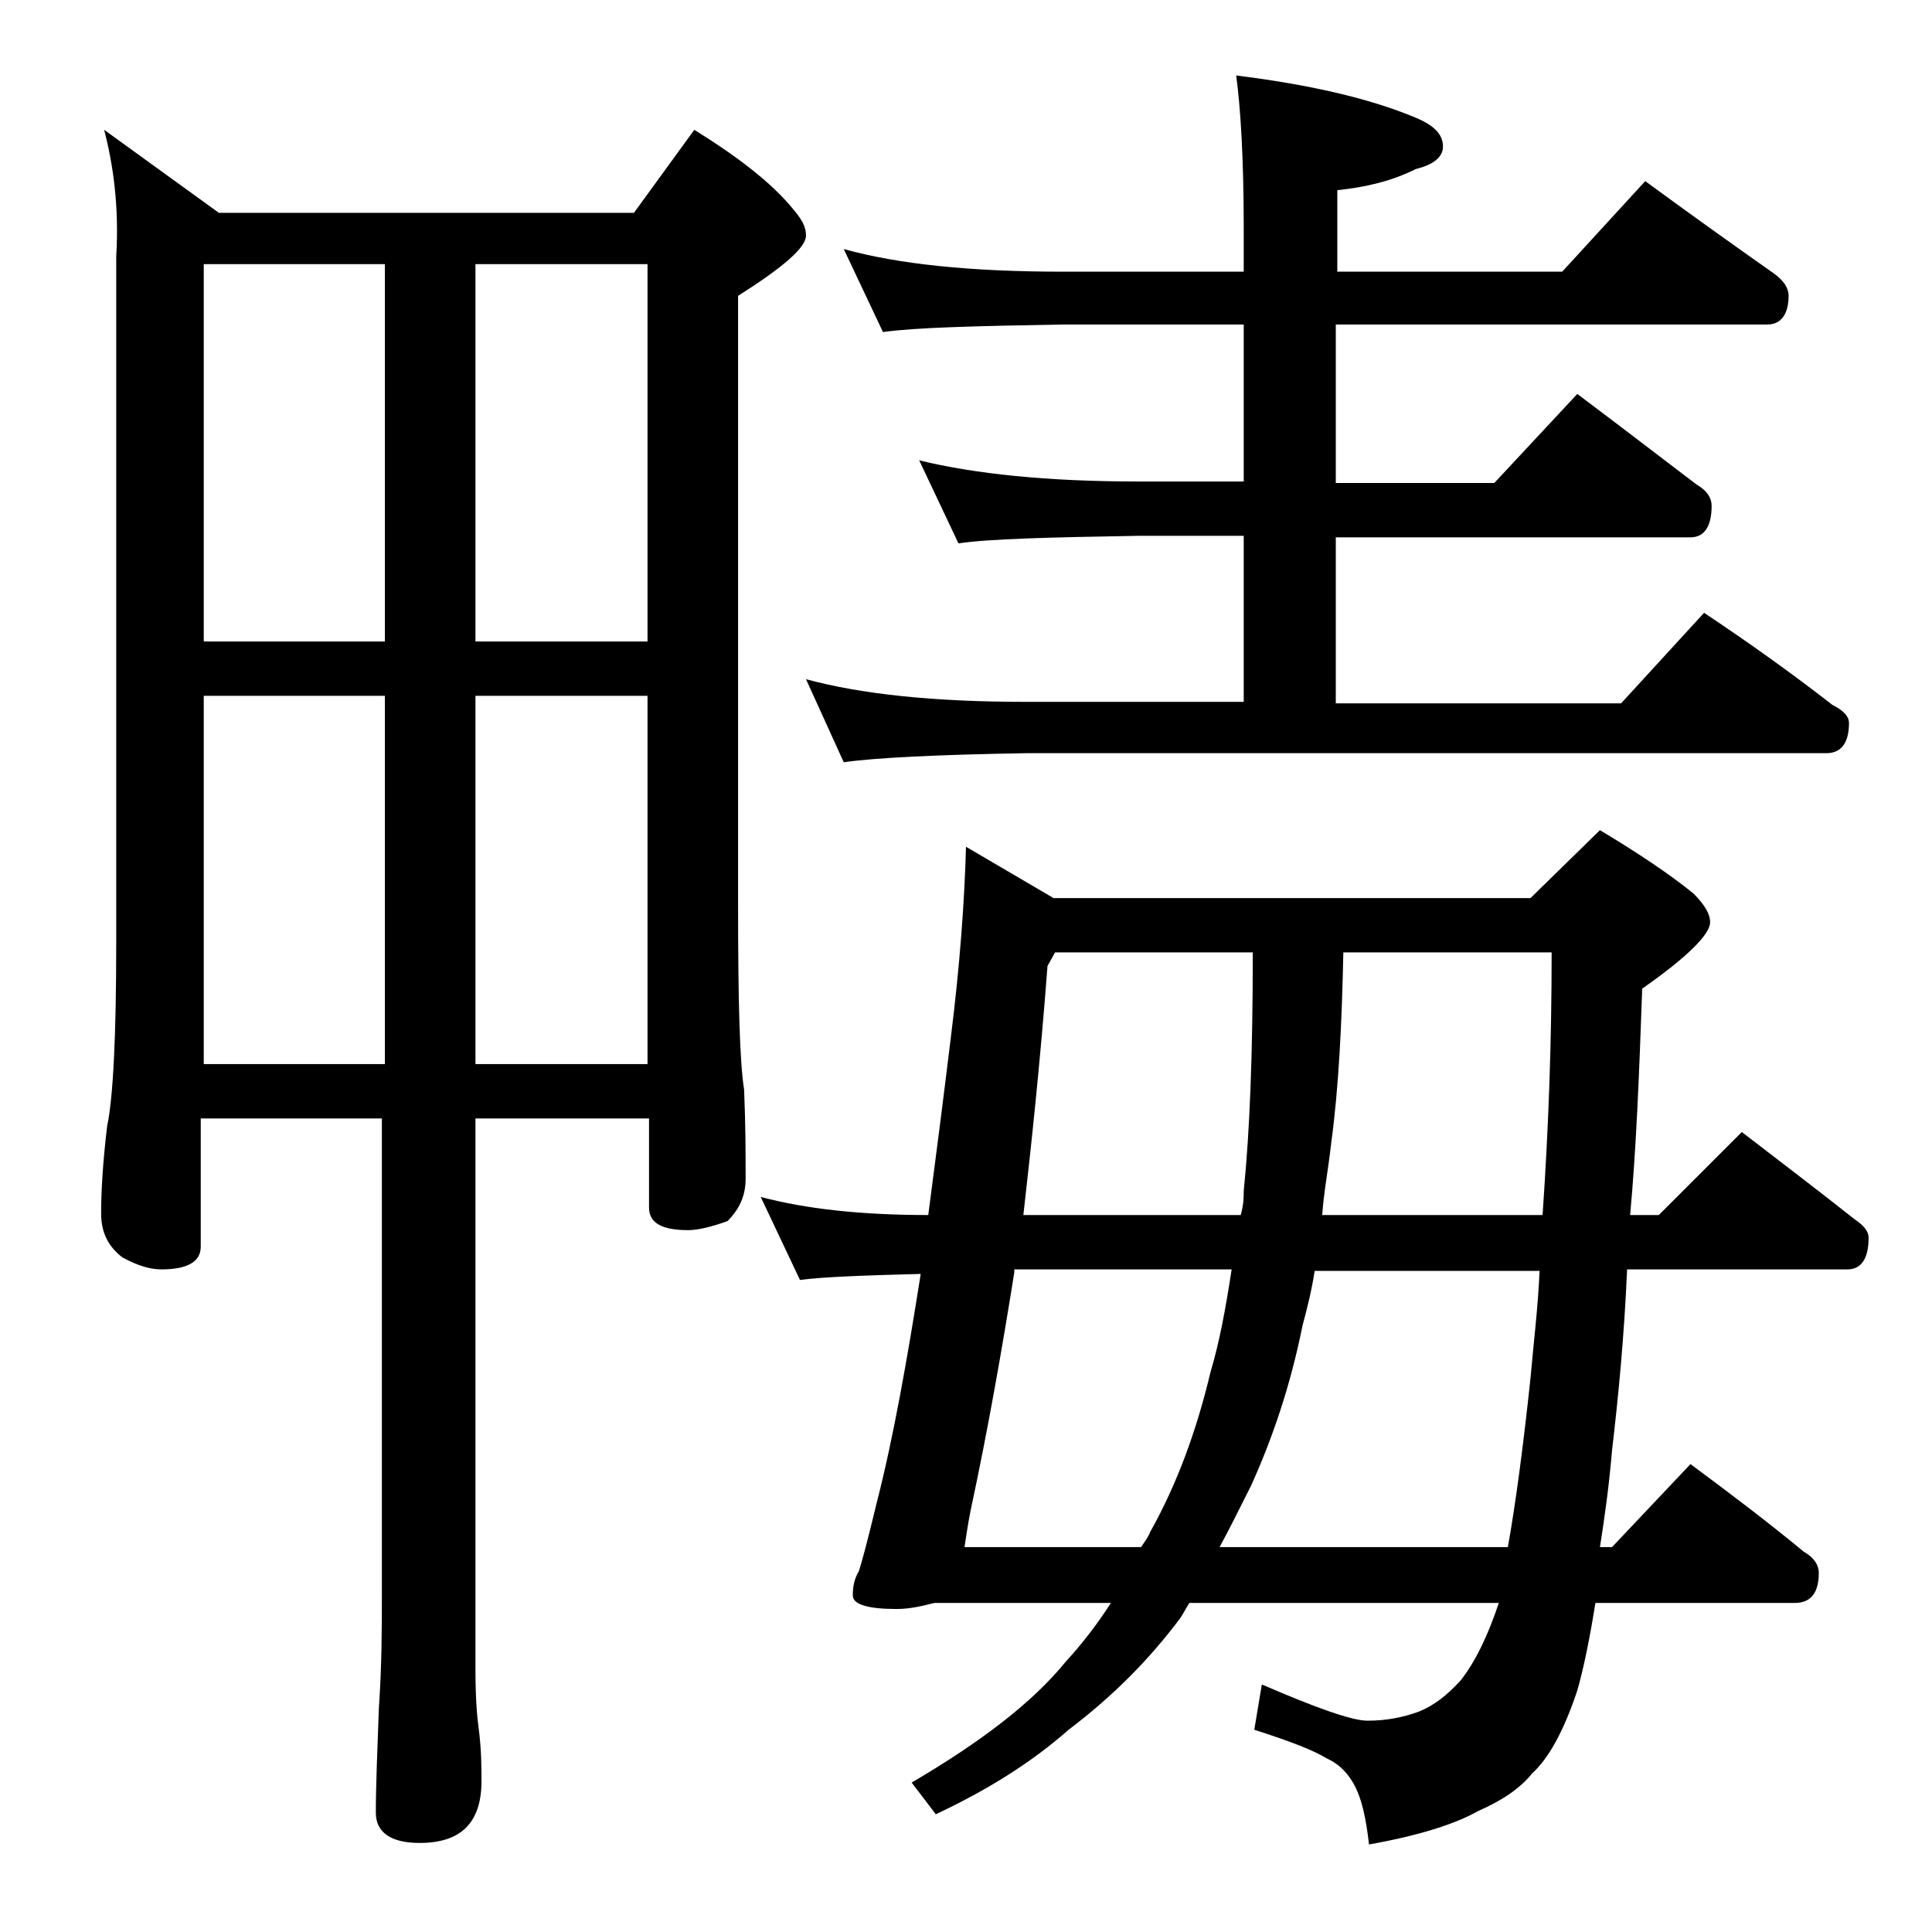 <?xml version="1.0" encoding="utf-8"?>
<!-- Generator: Adobe Illustrator 18.0.0, SVG Export Plug-In . SVG Version: 6.00 Build 0)  -->
<!DOCTYPE svg PUBLIC "-//W3C//DTD SVG 1.1//EN" "http://www.w3.org/Graphics/SVG/1.1/DTD/svg11.dtd">
<svg version="1.1" id="Layer_1" xmlns="http://www.w3.org/2000/svg" xmlns:xlink="http://www.w3.org/1999/xlink" x="0px" y="0px"
	 viewBox="0 0 128 128" enable-background="new 0 0 128 128" xml:space="preserve">
<path d="M6.9,8.6l7.6,5.5H42l4-5.5c2.9,1.8,5.1,3.5,6.5,5.2c0.6,0.7,0.9,1.2,0.9,1.8c0,0.8-1.5,2.1-4.5,4V60
	c0,6.2,0.1,10.3,0.4,12.2c0.1,2.4,0.1,4.4,0.1,5.9c0,1.1-0.4,2-1.2,2.8c-1.1,0.4-2,0.6-2.6,0.6c-1.8,0-2.6-0.5-2.6-1.5v-5.9H31.5
	v36.5c0,1.8,0.1,3.1,0.2,3.8c0.2,1.5,0.2,2.7,0.2,3.6c0,2.8-1.4,4.1-4.1,4.1c-1.9,0-2.9-0.7-2.9-2c0-1.8,0.1-4.1,0.2-6.9
	c0.2-2.9,0.2-5.5,0.2-7.6V74.1h-12v8.5c0,1-0.9,1.5-2.6,1.5c-0.7,0-1.5-0.2-2.6-0.8c-0.9-0.7-1.4-1.6-1.4-2.9c0-1.4,0.1-3.3,0.4-5.8
	c0.4-1.9,0.6-6,0.6-12.1V17C7.9,13.7,7.5,10.9,6.9,8.6z M13.5,42.5h12v-25h-12V42.5z M13.5,70.5h12V46.1h-12V70.5z M31.5,17.5v25
	h11.4v-25H31.5z M31.5,46.1v24.4h11.4V46.1H31.5z M64,56.1l5.8,3.4h31.6L106,55c2.5,1.5,4.6,2.9,6.2,4.2c0.8,0.8,1.1,1.4,1.1,1.9
	c0,0.8-1.5,2.3-4.5,4.4c-0.2,5.7-0.4,10.7-0.8,15h1.9l5.5-5.5c2.6,2,5.1,3.9,7.5,5.8c0.6,0.4,0.9,0.8,0.9,1.2c0,1.4-0.5,2.1-1.4,2.1
	h-14.6c-0.2,4.6-0.6,8.6-1,12c-0.2,2.4-0.5,4.5-0.8,6.4h0.8L112,97c2.7,2,5.2,3.9,7.5,5.8c0.7,0.4,1,0.9,1,1.4c0,1.3-0.5,2-1.6,2
	h-13.2c-0.4,2.5-0.8,4.4-1.2,5.8c-0.9,2.7-1.9,4.5-3,5.5c-0.8,1-2,1.8-3.6,2.5c-1.4,0.8-3.8,1.6-7.2,2.2c-0.2-1.8-0.5-3-0.9-3.8
	c-0.4-0.8-1-1.5-1.9-1.9c-0.8-0.5-2.3-1.1-4.8-1.9l0.5-3c3.7,1.6,6,2.4,7,2.4c1.2,0,2.3-0.2,3.4-0.6c1-0.4,1.9-1.1,2.8-2.1
	c1-1.3,1.8-3,2.5-5.1H78.8c-0.2,0.3-0.4,0.7-0.6,1c-2.1,2.8-4.5,5.2-7.4,7.4c-2.5,2.2-5.4,4-8.8,5.6l-1.6-2.1c4.6-2.7,8-5.3,10.2-8
	c1.1-1.2,2.1-2.5,3-3.9H61.9c-0.8,0.2-1.6,0.4-2.5,0.4c-1.9,0-2.9-0.3-2.9-0.9c0-0.6,0.1-1.1,0.4-1.6c0.2-0.6,0.6-2.1,1.2-4.6
	c1.1-4.3,2-9.4,2.9-15.1c-3.8,0.1-6.5,0.2-8,0.4l-2.6-5.5c3,0.8,6.7,1.2,11.1,1.2c0.5-3.8,1-7.7,1.5-11.8
	C63.6,63.9,63.9,59.7,64,56.1z M55.9,16.5c3.6,1,8.4,1.5,14.5,1.5h12v-2.9c0-4.5-0.2-7.9-0.5-10.1c4.8,0.6,8.8,1.5,11.9,2.8
	c1.2,0.5,1.8,1.1,1.8,1.9c0,0.7-0.6,1.2-1.8,1.5c-1.6,0.8-3.3,1.2-5.2,1.4V18h14.9l5.5-6c3,2.2,5.8,4.2,8.5,6.1c0.7,0.5,1,1,1,1.5
	c0,1.2-0.5,1.9-1.4,1.9H88.5V32H99l5.5-5.9c2.8,2.1,5.4,4.1,7.9,6c0.7,0.4,1,0.9,1,1.4c0,1.4-0.5,2.1-1.4,2.1H88.5v11h18.9l5.5-6
	c3,2,5.8,4,8.5,6.1c0.8,0.4,1.1,0.8,1.1,1.2c0,1.3-0.5,2-1.5,2H68c-5.9,0.1-10,0.3-12.1,0.6l-2.5-5.5c3.7,1,8.5,1.5,14.6,1.5h14.4
	v-11h-7c-5.9,0.1-9.9,0.2-11.9,0.5l-2.6-5.5c3.7,0.9,8.5,1.4,14.5,1.4h7V21.5h-12c-5.8,0.1-9.8,0.2-11.9,0.5L55.9,16.5z M75.6,102.5
	c0.2-0.3,0.5-0.7,0.6-1c1.8-3.2,3.1-6.8,4-10.6c0.6-2,1-4.2,1.4-6.8H67.2v0.2c-0.8,5-1.7,10.2-2.9,15.8c-0.2,1-0.3,1.8-0.4,2.4H75.6
	z M67.8,80.5h14.4c0.2-0.7,0.2-1.2,0.2-1.6C82.8,75,83,69.8,83,63.1H69.9L69.4,64C68.9,70.6,68.3,76.1,67.8,80.5z M99.9,102.5
	c0.5-2.8,1-6.5,1.5-11.2c0.2-2.3,0.5-4.7,0.6-7.1H87.1c-0.2,1.3-0.5,2.5-0.8,3.6c-0.8,4-2,7.5-3.4,10.6c-0.8,1.6-1.5,3-2.1,4.1H99.9
	z M89,63.1c-0.1,4.7-0.3,8.9-0.8,12.6c-0.2,1.8-0.5,3.3-0.6,4.8h14.6c0.4-5.8,0.6-11.5,0.6-17.4H89z"/>
</svg>
